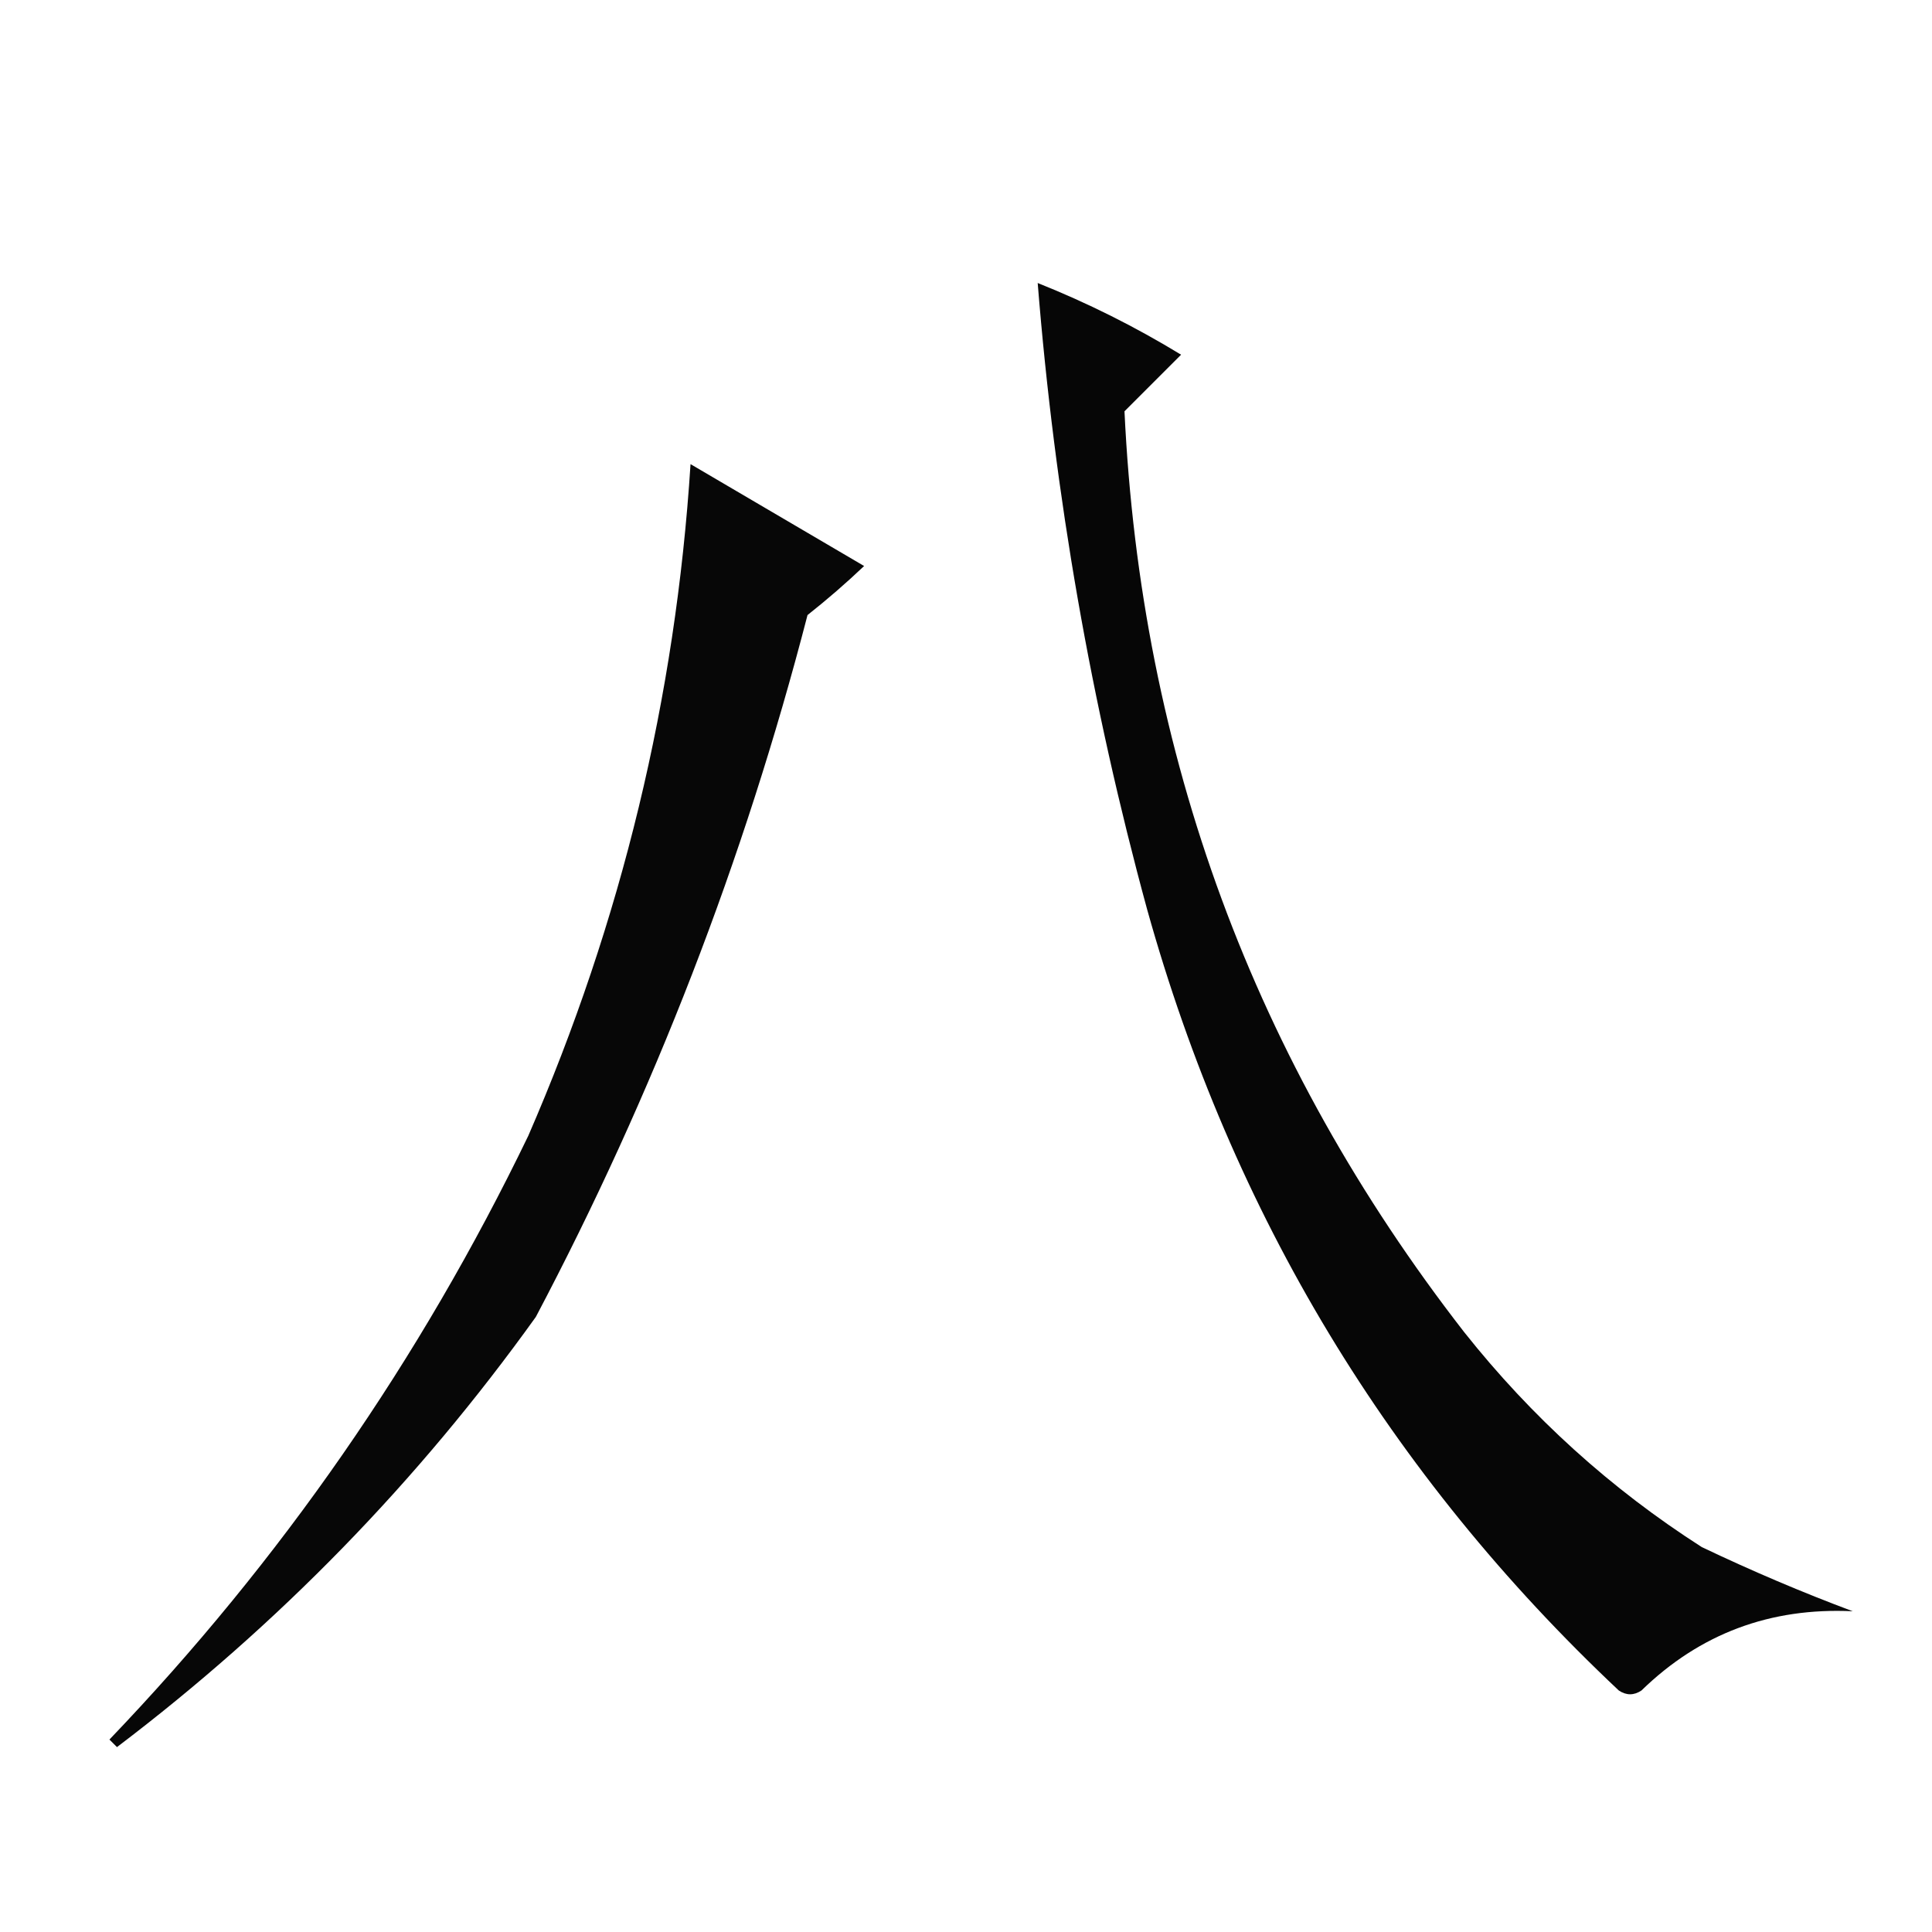 <?xml version="1.0" encoding="UTF-8"?>
<!DOCTYPE svg PUBLIC "-//W3C//DTD SVG 1.1//EN" "http://www.w3.org/Graphics/SVG/1.1/DTD/svg11.dtd">
<svg xmlns="http://www.w3.org/2000/svg" version="1.1" width="256px" height="256px" style="shape-rendering:geometricPrecision; text-rendering:geometricPrecision; image-rendering:optimizeQuality; fill-rule:evenodd; clip-rule:evenodd" xmlns:xlink="http://www.w3.org/1999/xlink">
<g><path style="opacity:0.706" fill="#000000" d="M 137.5,37.5 C 136.833,36.167 136.833,36.167 137.5,37.5 Z"/></g>
<g><path style="opacity:0.973" fill="#000000" d="M 137.5,37.5 C 144.09,40.128 150.423,43.295 156.5,47C 154,49.5 151.5,52 149,54.5C 151.159,99.984 166.159,140.651 194,176.5C 202.955,187.792 213.455,197.292 225.5,205C 232.165,208.175 238.832,211.008 245.5,213.5C 234.56,212.977 225.227,216.477 217.5,224C 216.5,224.667 215.5,224.667 214.5,224C 184.105,195.395 163.272,160.895 152,120.5C 144.575,93.283 139.742,65.616 137.5,37.5 Z"/></g>
<g><path style="opacity:0.97" fill="#000000" d="M 91.5,61.5 C 99.139,65.988 106.806,70.488 114.5,75C 112.093,77.285 109.593,79.451 107,81.5C 98.6,113.955 86.6,144.955 71,174.5C 55.393,196.274 36.893,215.274 15.5,231.5C 15.167,231.167 14.833,230.833 14.5,230.5C 37.192,206.798 55.692,180.131 70,150.5C 82.353,122.088 89.52,92.421 91.5,61.5 Z"/></g>
</svg>
